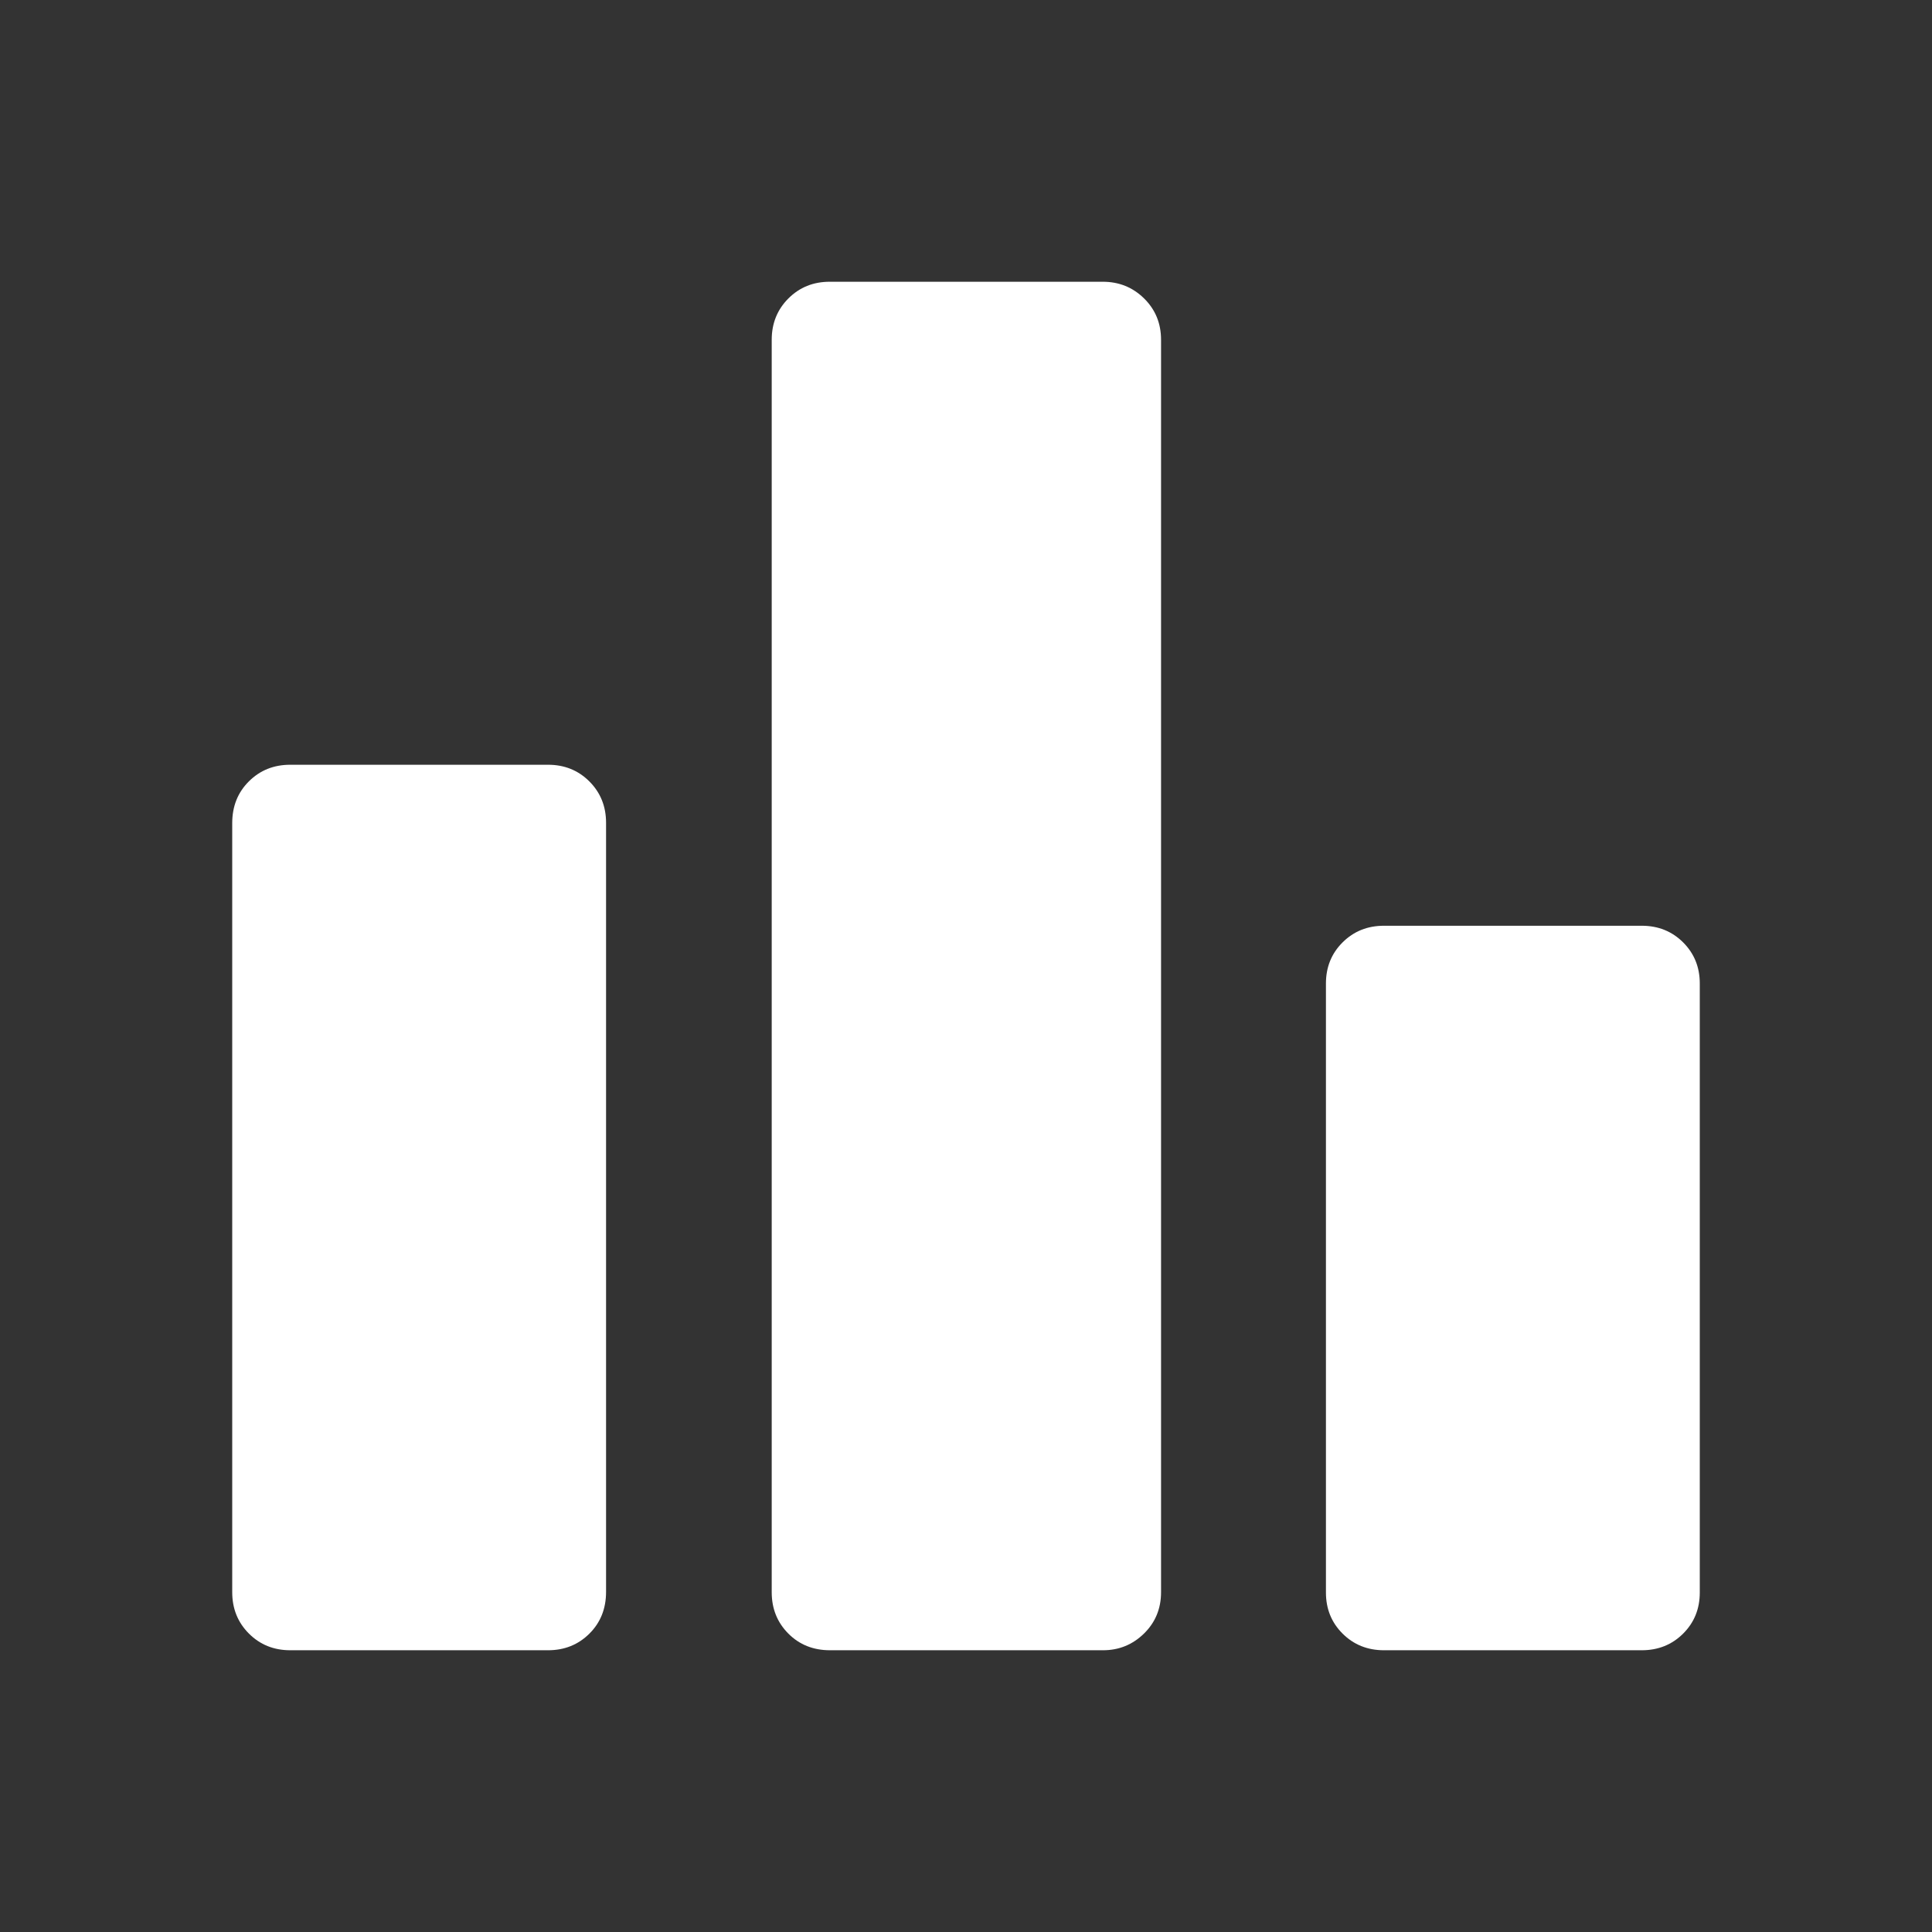 <svg xmlns="http://www.w3.org/2000/svg" height="48px" viewBox="0 -960 960 960" width="48px" fill="#FFFFFF"><rect x="0" y="-960" width="960" height="960" fill="#333333" stroke="none"/><path d="M144.23-140q-12.26 0-20.55-8.29-8.29-8.3-8.29-20.56v-382.14q0-12.52 8.29-20.76 8.29-8.25 20.55-8.25h128.08q12.26 0 20.55 8.29 8.29 8.3 8.29 20.56v382.14q0 12.52-8.29 20.76-8.29 8.25-20.55 8.25H144.23Zm268.2 0q-12.48 0-20.72-8.29-8.25-8.3-8.25-20.56v-622.3q0-12.26 8.3-20.56 8.29-8.29 20.55-8.29h135.64q12.11 0 20.54 8.29 8.43 8.3 8.43 20.56v622.3q0 12.26-8.48 20.56-8.48 8.29-20.36 8.29H412.43Zm275.26 0q-12.26 0-20.55-8.25-8.29-8.25-8.29-20.44v-302.62q0-12.2 8.29-20.44 8.29-8.25 20.55-8.25h128.08q12.26 0 20.55 8.25 8.29 8.25 8.29 20.44v302.62q0 12.2-8.29 20.44-8.29 8.25-20.55 8.25H687.69Z"/></svg>